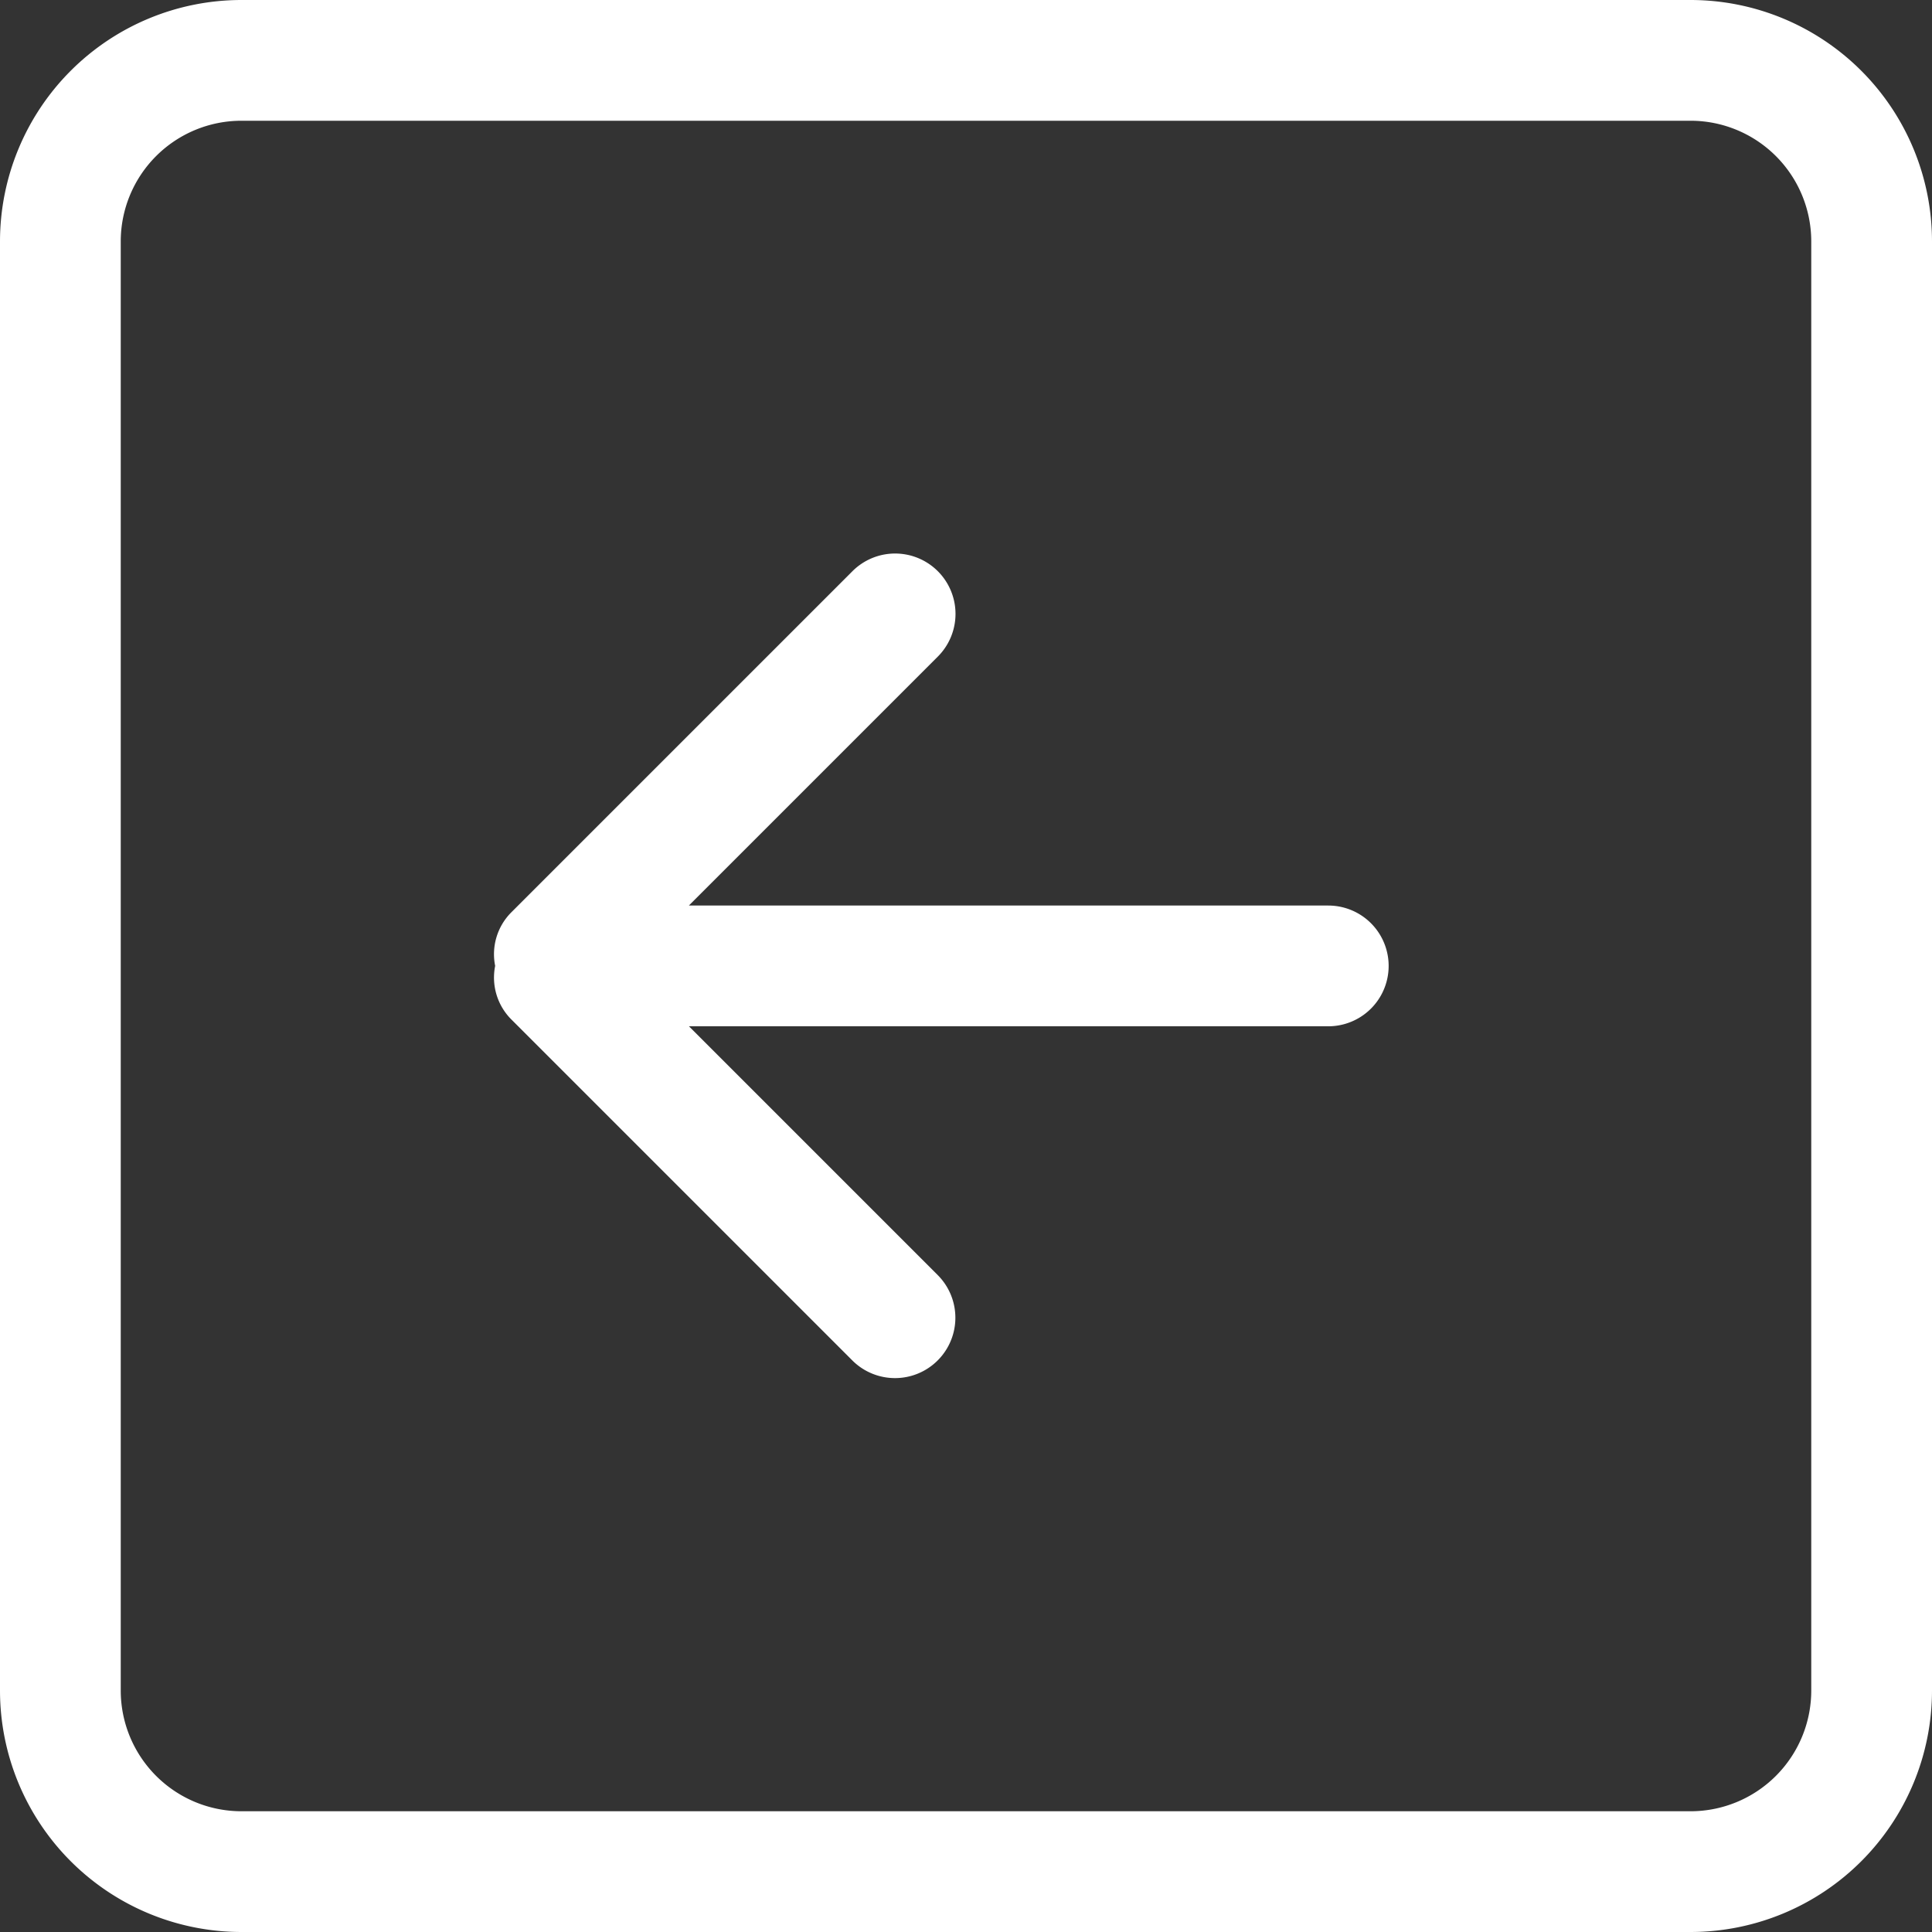 <svg xmlns="http://www.w3.org/2000/svg" width="47.746" height="47.746" viewBox="0 0 47.746 47.746"><rect x="0" y="0" width="47.746" height="47.746" fill="#333333" stroke="none"/><defs><style>.a{fill:#fff;}</style></defs><path class="a" d="M41.778,0H5.968A5.969,5.969,0,0,0,0,5.968v35.81a5.969,5.969,0,0,0,5.968,5.968h35.81a5.969,5.969,0,0,0,5.968-5.968V5.968A5.969,5.969,0,0,0,41.778,0Zm2.984,41.778a2.984,2.984,0,0,1-2.984,2.984H5.968a2.984,2.984,0,0,1-2.984-2.984V5.968A2.983,2.983,0,0,1,5.968,2.984h35.81a2.983,2.983,0,0,1,2.984,2.984Zm-11.937-19.4h-15.8l6.149-6.149a1.492,1.492,0,1,0-2.11-2.11l-8.441,8.441a1.464,1.464,0,0,0-.386,1.31,1.465,1.465,0,0,0,.388,1.312l8.441,8.441a1.492,1.492,0,0,0,2.11-2.11l-6.15-6.15h15.8a1.492,1.492,0,0,0,0-2.984Z"/></svg>